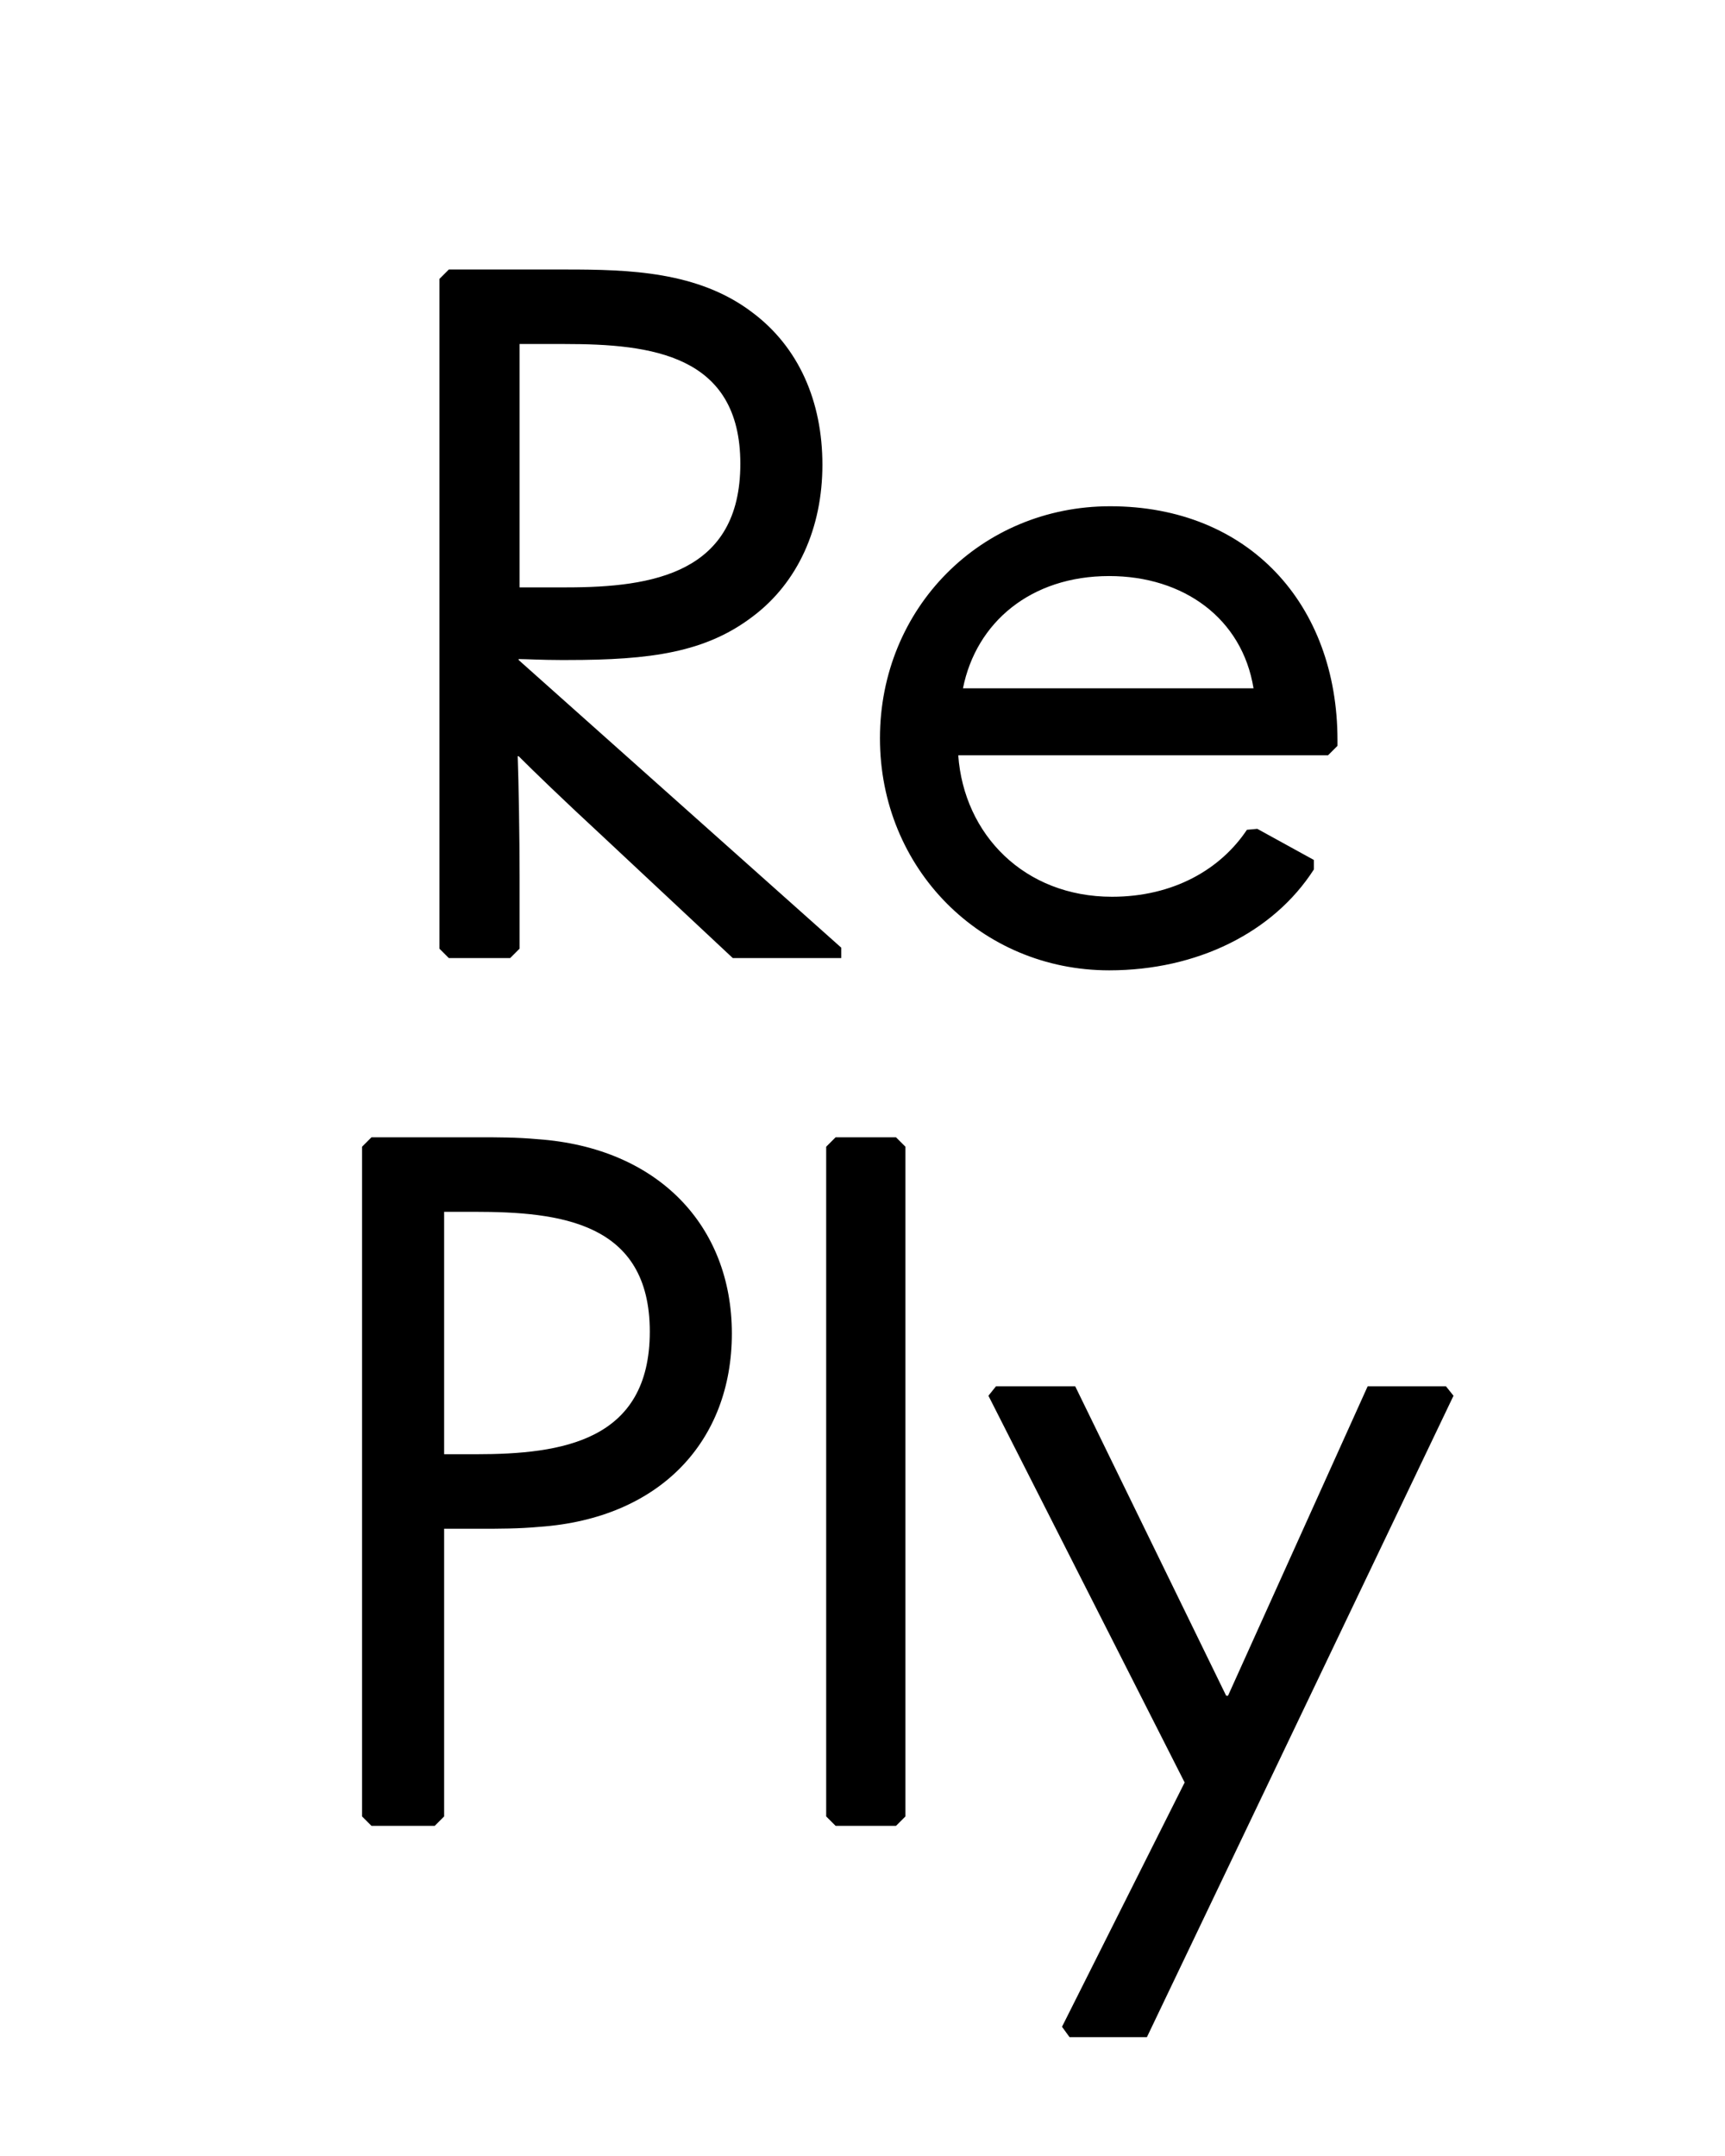 <?xml version="1.0" encoding="UTF-8"?>
<svg data-name="Calque 1" viewBox="0 0 1280 1600" xmlns="http://www.w3.org/2000/svg">
<defs>
<style>.cls-1 {
        clip-path: url(#b);
      }

      .cls-2 {
        fill: none;
      }

      .cls-2, .cls-3 {
        stroke-width: 0px;
      }

      .cls-4 {
        clip-path: url(#a);
      }</style>
<clipPath id="b">
<rect class="cls-2" width="1280" height="1600"/>
</clipPath>
<clipPath id="a">
<rect class="cls-2" width="1280" height="1600"/>
</clipPath>
</defs>
<g class="cls-1">
<g class="cls-4">
<path class="cls-3" d="m793.64 1511.8h57.4l227.5-476-5.6-7h-58.1l-103.6 229.6h-1.4l-112-229.6h-58.8l-5.6 7 145.6 287-91 181.3 5.6 7.7zm-180.59-660.8v497l7 7h44.8l7-7v-497l-7-7h-44.8l-7 7zm-283.49 228.2v-179.9h22.4c63.7 0 130.2 7.7 130.2 88.9s-65.1 91-128.8 91h-23.8zm-60.9-228.2v497l7 7h46.9l7-7v-213.5h25.9c15.4 0 29.4 0 44.8-1.4 89.6-6.3 142.8-63.7 142.8-143.5s-54.6-137.9-144.2-144.2c-15.4-1.4-29.4-1.4-44.8-1.4h-78.4l-7 7z"/>
<path class="cls-3" d="m823.05,427.5c55.3,0,98.7,31.5,107.1,83.3h-215.6c9.8-49,50.4-83.3,108.5-83.3m0,292.6c65.1,0,121.8-28,151.9-74.9v-7l-42-23.1-7.7.7c-19.6,29.4-54.6,49.7-100.1,49.7-65.1,0-109.9-46.2-114.1-105h274.4l7-7v-4.2c0-100.8-65.8-173.6-168.7-173.6-95.9,0-170.8,75.6-170.8,172.2s74.9,172.2,170.1,172.2M385.55,255.3h33.6c63.7,0,130.2,7.7,130.2,88.9s-65.1,91.7-128.8,91.7h-35v-180.6Zm-59.5-48.3v497l7,7h45.5l7-7v-53.2c0-29.4-.7-70.7-1.4-89.6h.7c11.2,11.2,32.9,32.2,60.9,58.1l98,91.7h80.5v-7.7l-239.4-213.5v-.7c4.9,0,17.5.7,30.8.7h5.6c61.6,0,102.2-5.6,137.2-32.2,33.6-25.2,51.8-65.8,51.8-112.7s-17.5-87.5-52.5-113.4c-39.9-30.1-91-31.5-137.9-31.5h-86.8l-7,7Z"/>
</g>
</g>
</svg>
